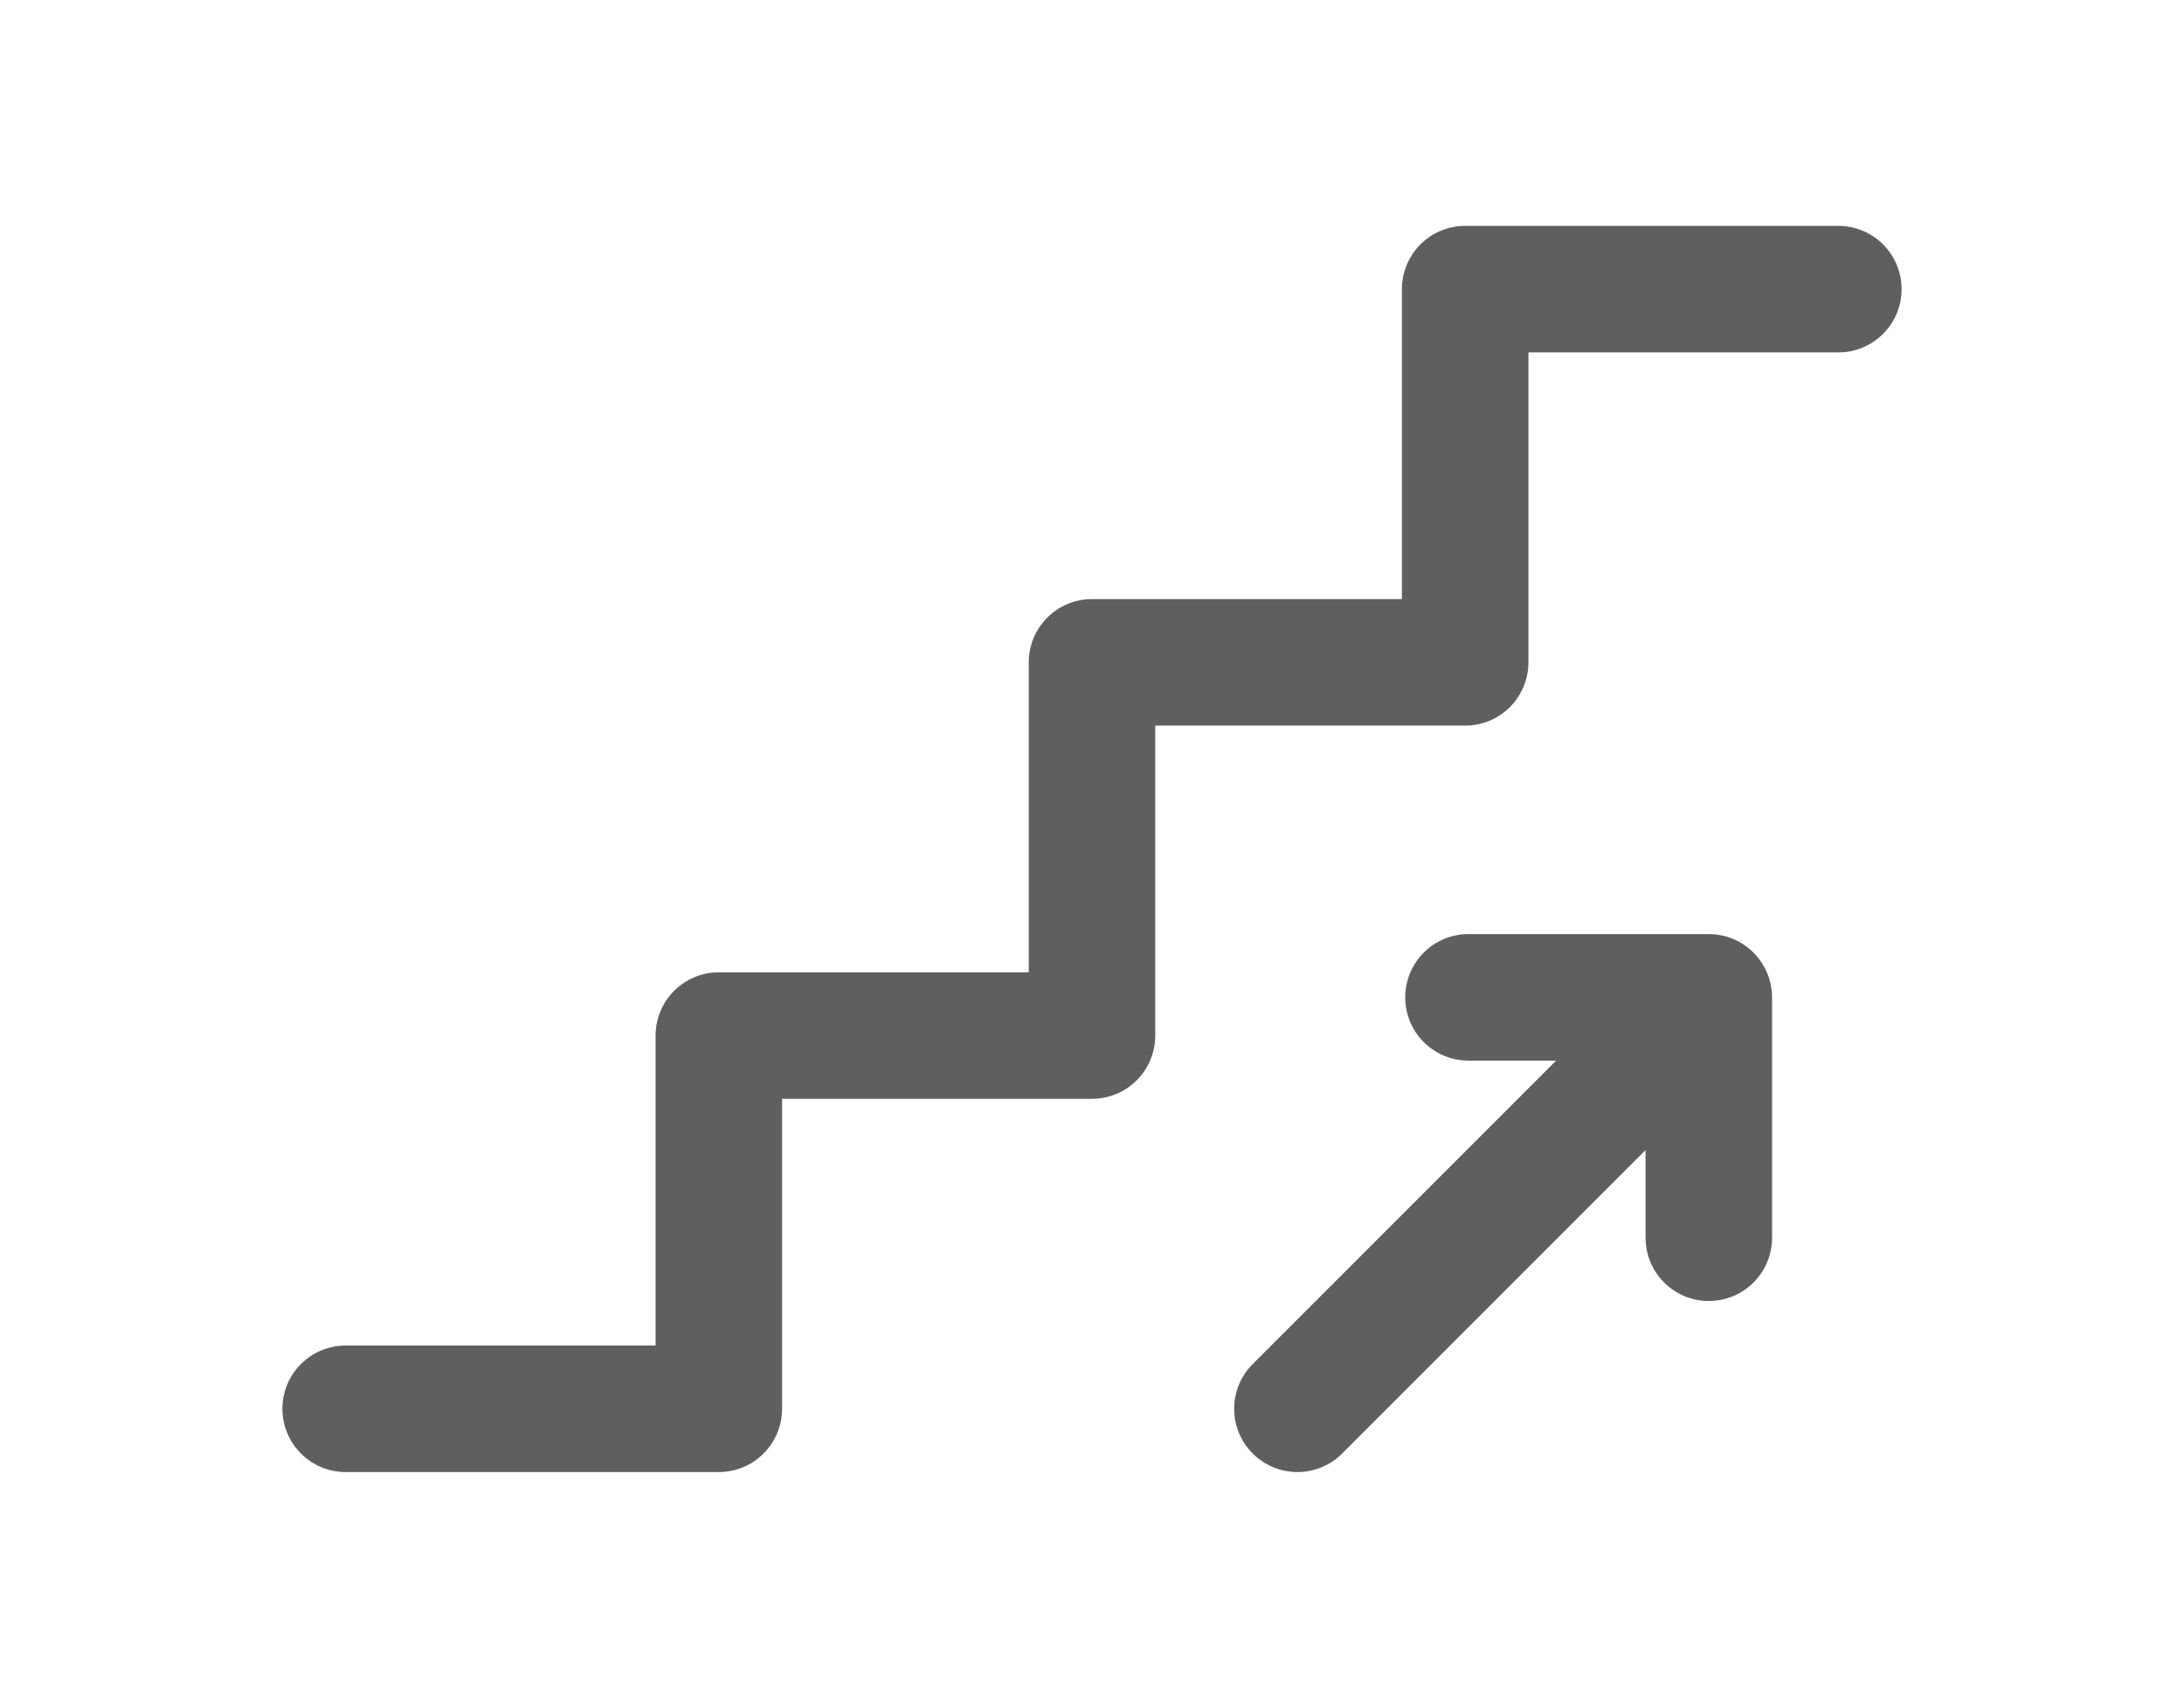 <?xml version="1.0" encoding="UTF-8"?>
<svg xmlns="http://www.w3.org/2000/svg" width="116" height="90" viewBox="0 0 116 90" fill="none">
  <path d="M90.758 49.607H77.995C76.14 49.607 74.636 51.111 74.636 52.967C74.636 54.822 76.14 56.326 77.995 56.326H82.651L66.536 72.441C65.224 73.753 65.224 75.88 66.536 77.192C67.847 78.503 69.975 78.504 71.287 77.192L87.402 61.077V65.732C87.402 67.588 88.906 69.092 90.761 69.092C92.616 69.092 94.12 67.588 94.12 65.732V52.967C94.12 52.966 94.12 52.966 94.12 52.965C94.119 51.14 92.636 49.606 90.758 49.607Z" fill="#5F5F5F"></path>
  <path d="M97.641 11.996H77.82C75.965 11.996 74.461 13.5 74.461 15.355V31.816H58C56.145 31.816 54.641 33.32 54.641 35.176V51.637H38.18C36.325 51.637 34.821 53.141 34.821 54.996V71.457H18.359C16.504 71.457 15 72.961 15 74.816C15 76.672 16.504 78.176 18.359 78.176H38.18C39.071 78.176 39.925 77.822 40.555 77.192C41.185 76.562 41.539 75.707 41.539 74.816L41.539 58.355H58C58.891 58.355 59.746 58.002 60.376 57.371C61.006 56.742 61.359 55.887 61.359 54.996L61.359 38.535H77.82C78.711 38.535 79.566 38.181 80.196 37.551C80.826 36.921 81.18 36.067 81.18 35.176L81.18 18.715H97.641C99.496 18.715 101 17.211 101 15.355C101 13.5 99.496 11.996 97.641 11.996Z" fill="#5F5F5F"></path>
</svg>
